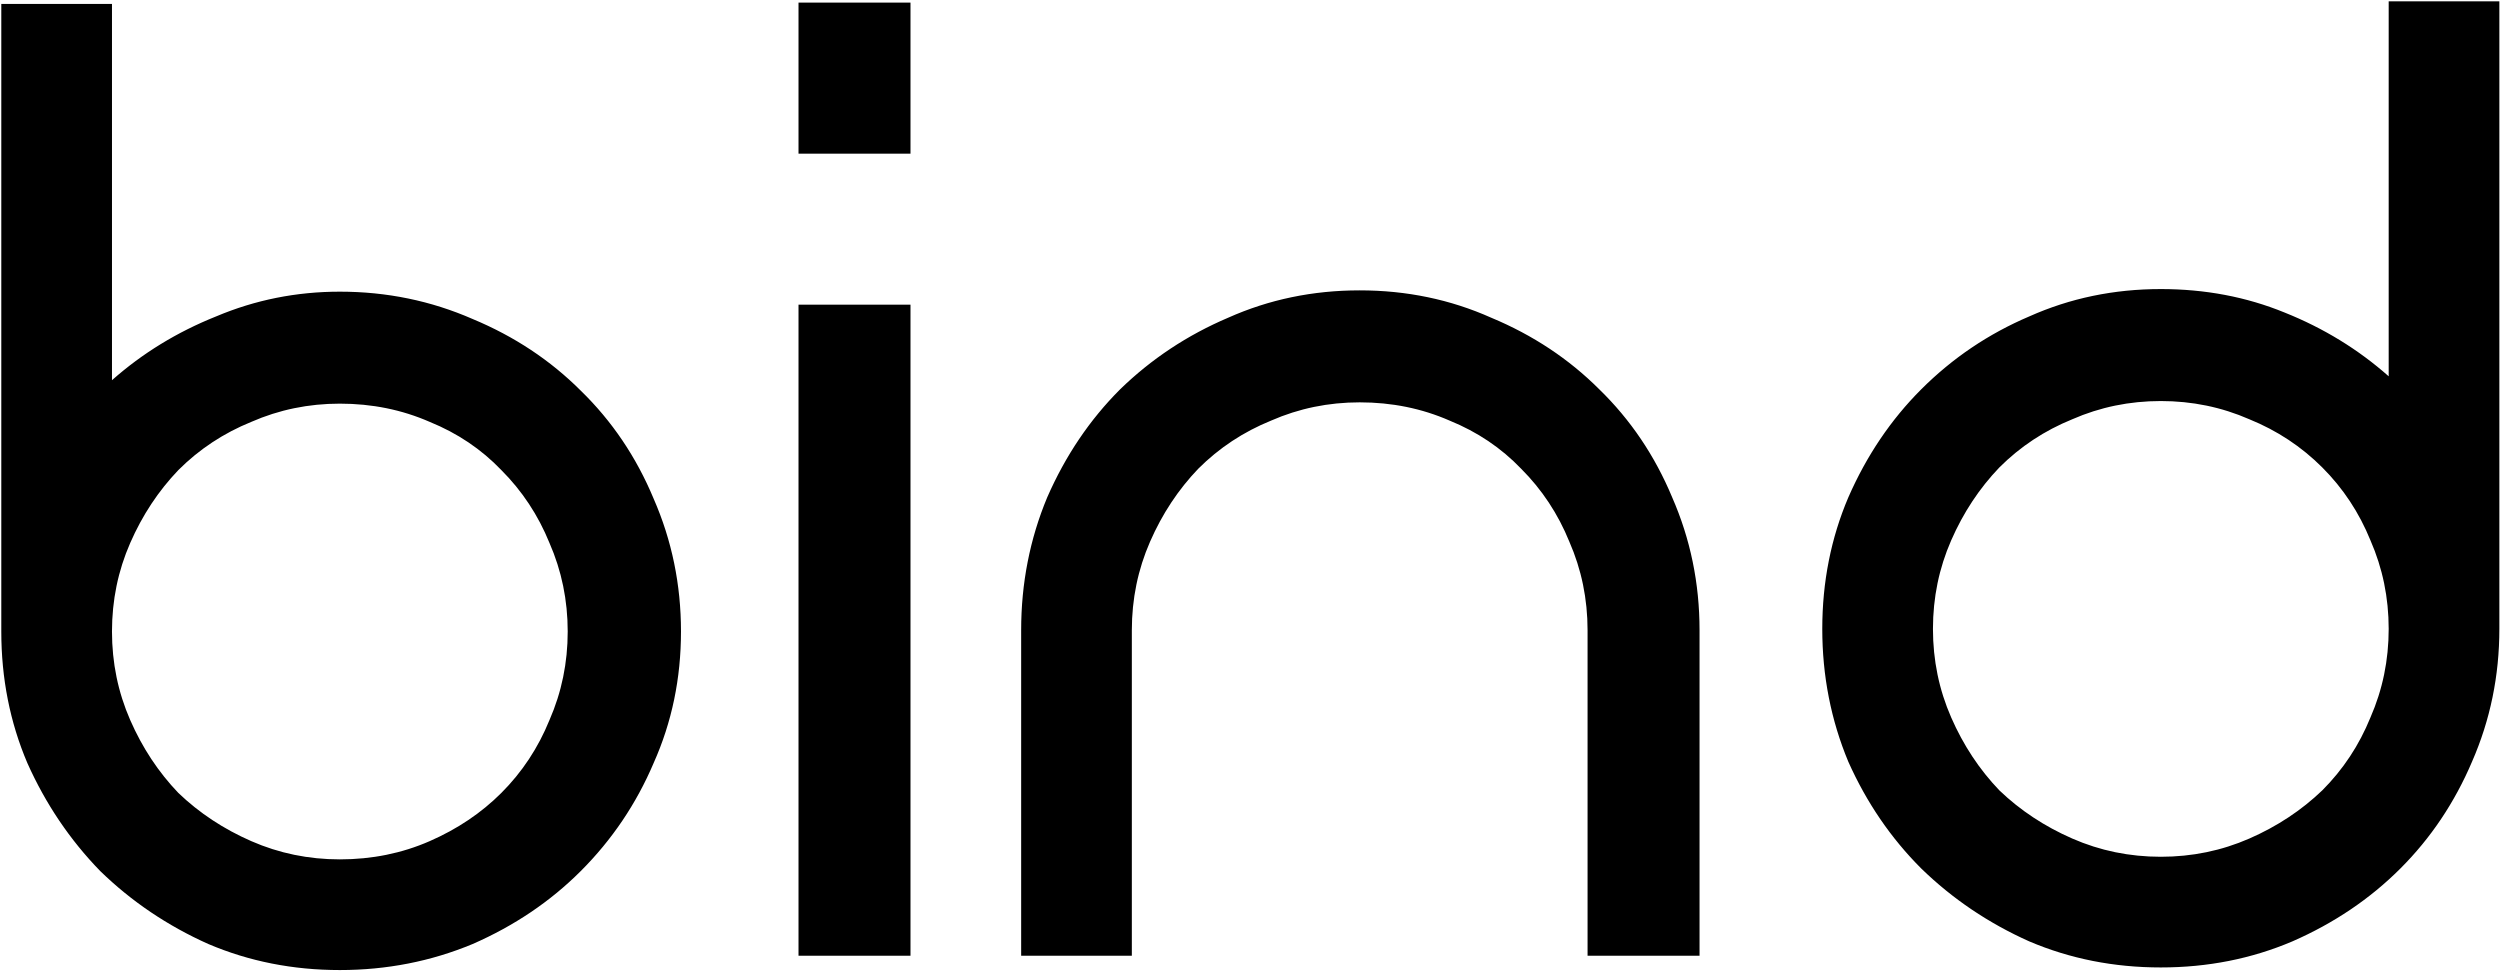 <svg width="960" height="373" viewBox="0 0 960 373" fill="none" xmlns="http://www.w3.org/2000/svg">
<path d="M130.5 112C148.5 112 165.5 115.5 181.5 122.5C197.5 129.167 211.333 138.333 223 150C235 161.667 244.333 175.5 251 191.5C258 207.5 261.5 224.5 261.5 242.5C261.5 260.5 258 277.333 251 293C244.333 308.667 235 322.5 223 334.5C211.333 346.167 197.5 355.5 181.5 362.5C165.5 369.167 148.5 372.5 130.5 372.5C112.5 372.5 95.667 369.167 80 362.5C64.333 355.5 50.5 346.167 38.5 334.5C26.833 322.5 17.5 308.667 10.5 293C3.833 277.333 0.5 260.5 0.5 242.5V1.5H43V146C54.667 135.667 68 127.5 83 121.5C98 115.167 113.833 112 130.5 112ZM130.5 155C118.5 155 107.167 157.333 96.5 162C85.833 166.333 76.5 172.5 68.5 180.5C60.833 188.5 54.667 197.833 50 208.5C45.333 219.167 43 230.5 43 242.5C43 254.5 45.333 265.833 50 276.5C54.667 287.167 60.833 296.5 68.5 304.5C76.5 312.167 85.833 318.333 96.5 323C107.167 327.667 118.5 330 130.5 330C142.833 330 154.333 327.667 165 323C175.667 318.333 184.833 312.167 192.5 304.5C200.5 296.5 206.667 287.167 211 276.5C215.667 265.833 218 254.5 218 242.5C218 230.5 215.667 219.167 211 208.5C206.667 197.833 200.5 188.5 192.5 180.5C184.833 172.5 175.667 166.333 165 162C154.333 157.333 142.833 155 130.5 155ZM306.629 117H349.629V367H306.629V117ZM306.629 1H349.629V59H306.629V1ZM522.125 111.5C540.125 111.5 556.958 115 572.625 122C588.625 128.667 602.458 137.833 614.125 149.5C626.125 161.167 635.458 175 642.125 191C649.125 207 652.625 224 652.625 242V367H609.625V242C609.625 230 607.292 218.667 602.625 208C598.292 197.333 592.125 188 584.125 180C576.458 172 567.292 165.833 556.625 161.5C545.958 156.833 534.458 154.5 522.125 154.5C510.125 154.5 498.792 156.833 488.125 161.5C477.458 165.833 468.125 172 460.125 180C452.458 188 446.292 197.333 441.625 208C436.958 218.667 434.625 230 434.625 242V367H392.125V242C392.125 224 395.458 207 402.125 191C409.125 175 418.458 161.167 430.125 149.5C442.125 137.833 455.958 128.667 471.625 122C487.292 115 504.125 111.5 522.125 111.5ZM829.754 111C846.754 111 862.587 114 877.254 120C892.254 126 905.587 134.167 917.254 144.5V0.5H959.754V241.5C959.754 259.5 956.254 276.5 949.254 292.5C942.587 308.167 933.421 321.833 921.754 333.5C910.087 345.167 896.254 354.5 880.254 361.5C864.587 368.167 847.754 371.5 829.754 371.5C811.754 371.5 794.921 368.167 779.254 361.5C763.587 354.5 749.754 345.167 737.754 333.5C726.087 321.833 716.754 308.167 709.754 292.5C703.087 276.5 699.754 259.5 699.754 241.5C699.754 223.5 703.087 206.667 709.754 191C716.754 175 726.087 161.167 737.754 149.5C749.754 137.5 763.587 128.167 779.254 121.5C794.921 114.5 811.754 111 829.754 111ZM829.754 154C817.754 154 806.421 156.333 795.754 161C785.087 165.333 775.754 171.5 767.754 179.5C760.087 187.5 753.921 196.833 749.254 207.5C744.587 218.167 742.254 229.5 742.254 241.5C742.254 253.5 744.587 264.833 749.254 275.5C753.921 286.167 760.087 295.5 767.754 303.5C775.754 311.167 785.087 317.333 795.754 322C806.421 326.667 817.754 329 829.754 329C841.754 329 853.087 326.667 863.754 322C874.421 317.333 883.754 311.167 891.754 303.5C899.754 295.5 905.921 286.167 910.254 275.5C914.921 264.833 917.254 253.5 917.254 241.5C917.254 229.5 914.921 218.167 910.254 207.5C905.921 196.833 899.754 187.5 891.754 179.5C883.754 171.5 874.421 165.333 863.754 161C853.087 156.333 841.754 154 829.754 154Z" fill="black"/>
</svg>

